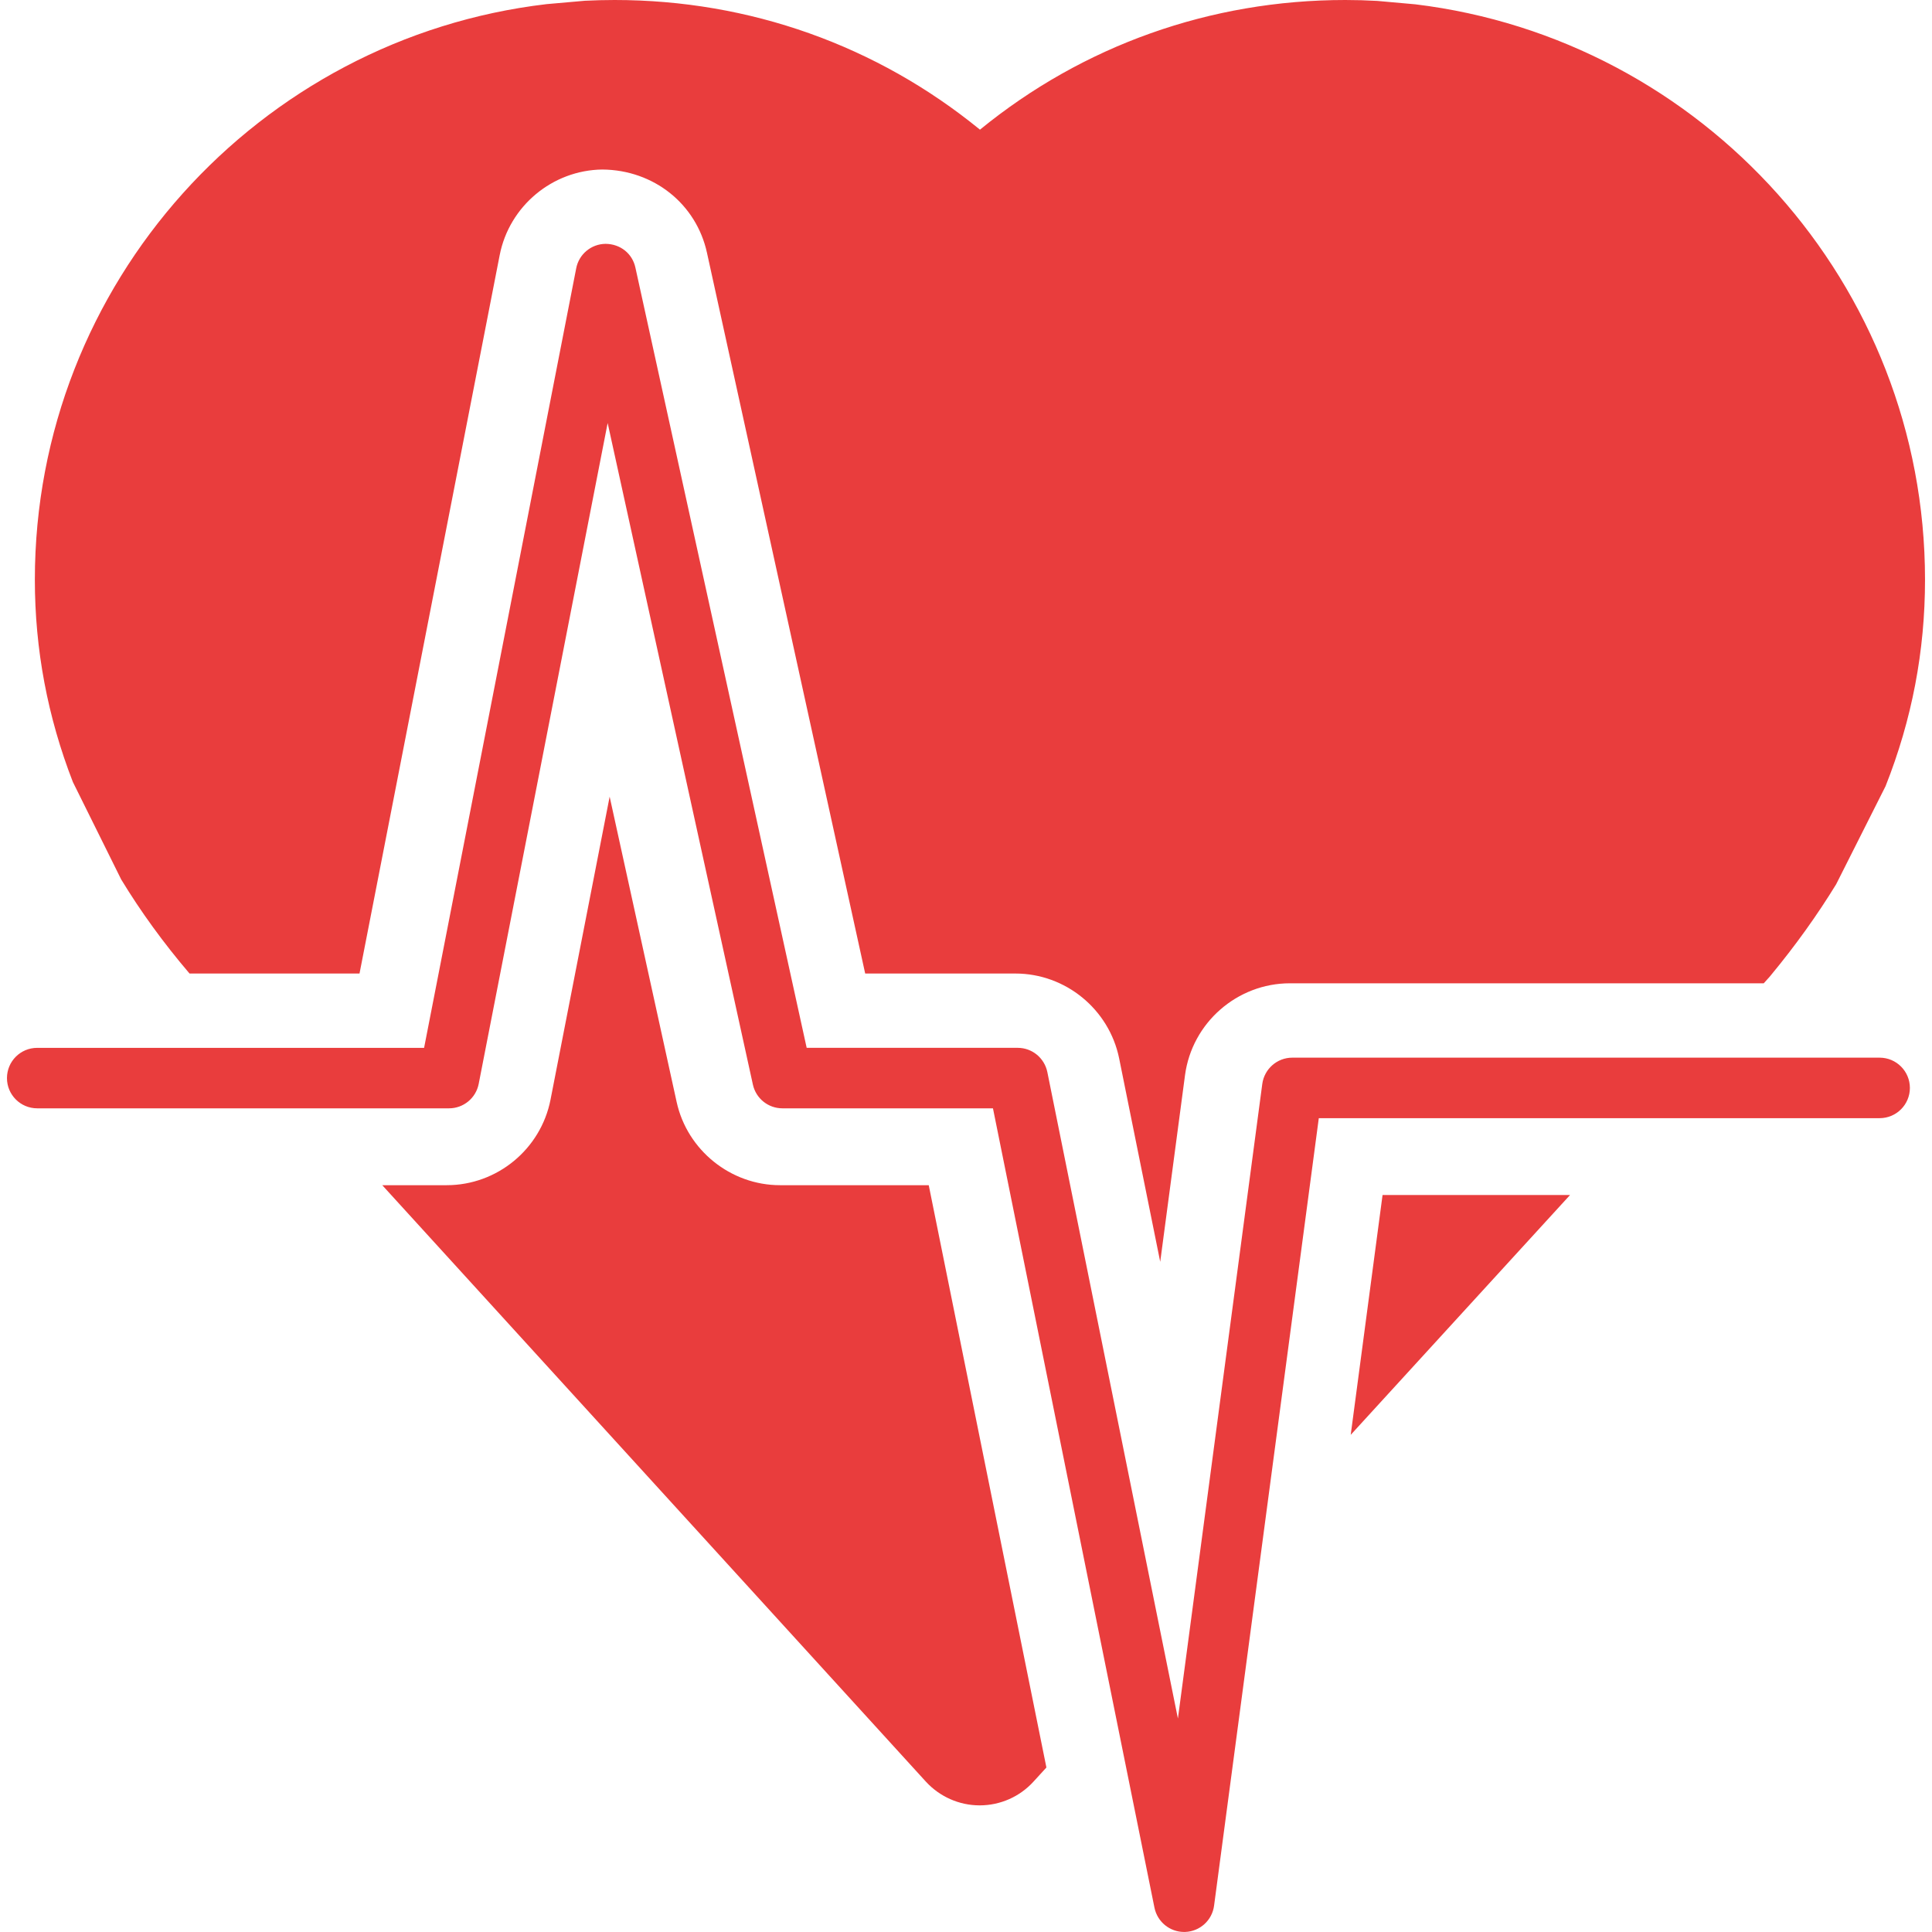 <svg xmlns="http://www.w3.org/2000/svg" xmlns:xlink="http://www.w3.org/1999/xlink" width="1080" zoomAndPan="magnify" viewBox="0 0 810 810" height="1080" preserveAspectRatio="xMidYMid meet" version="1.0"><defs><clipPath id="70b7d80678"><path d="M 2.785 0 L 807.535 0 L 807.535 810 L 2.785 810 Z M 2.785 0 " clip-rule="nonzero"/></clipPath></defs><g clip-path="url(#70b7d80678)"><path fill="#e93d3d" d="M 389.379 496.898 L 438.711 741.031 L 433.242 747.012 C 427.477 753.324 419.305 756.91 410.727 756.91 C 410.727 756.91 410.727 756.91 410.707 756.91 C 402.164 756.902 394.004 753.297 388.191 746.977 L 160.262 496.898 L 187.27 496.898 C 208.43 496.898 226.738 481.793 230.809 461.035 L 255.598 334.008 L 283.691 462.035 C 288.121 482.223 306.34 496.898 327.023 496.898 Z M 50.824 368.734 C 58.992 382.18 68.52 395.324 79.465 408.156 L 150.727 408.156 L 209.5 106.941 C 213.52 86.402 231.613 71.316 252.543 71.074 C 274.168 71.242 291.957 85.605 296.402 105.984 L 362.734 408.156 L 425.703 408.156 C 446.715 408.156 464.984 423.113 469.203 443.707 L 486.426 529.027 L 496.824 450.766 C 499.758 428.805 518.672 412.25 540.816 412.25 L 739.461 412.25 L 741.289 410.219 C 741.617 409.855 741.988 409.484 742.293 409.066 C 752.785 396.395 761.91 383.625 769.805 370.75 L 790.527 329.617 C 801.605 301.672 807.074 272.953 807.074 243.047 C 807.074 118.973 713.605 16.387 593.395 1.812 L 577.379 0.379 C 572.941 0.129 568.5 0 564.027 0 C 507.41 0 454.012 19.109 410.855 54.363 C 367.699 19.109 314.285 0 257.668 0 C 253.48 0 249.34 0.113 245.207 0.316 L 229.145 1.734 C 108.547 15.906 14.613 118.688 14.613 243.055 C 14.613 272.246 19.949 300.574 30.555 327.863 L 50.82 368.734 Z M 566.293 601.566 L 658.258 501.004 L 579.645 501.004 Z M 788.031 443.43 L 541.789 443.43 C 535.457 443.43 530.082 448.129 529.219 454.434 L 493.844 720.504 L 439.102 449.473 C 437.883 443.551 432.703 439.309 426.688 439.309 L 338.203 439.309 L 266.395 112.188 C 265.133 106.328 260.109 102.27 253.871 102.234 C 247.863 102.289 242.711 106.59 241.578 112.484 L 177.801 439.324 L 15.605 439.316 C 8.586 439.316 2.922 444.988 2.922 452 C 2.922 458.992 8.586 464.672 15.605 464.672 L 188.254 464.672 C 194.328 464.672 199.527 460.383 200.695 454.422 L 254.762 177.355 L 315.652 454.711 C 316.922 460.531 322.074 464.672 328.027 464.672 L 416.305 464.672 L 484.012 799.805 C 485.227 805.738 490.426 809.98 496.434 809.98 C 496.582 809.98 496.73 809.98 496.871 809.98 C 503.07 809.758 508.188 805.125 509.004 798.969 L 552.914 468.797 L 788.047 468.797 C 795.059 468.797 800.73 463.105 800.73 456.113 C 800.73 449.121 795.051 443.43 788.031 443.43 Z M 788.031 443.43 " fill-opacity="1" fill-rule="evenodd"/></g></svg>